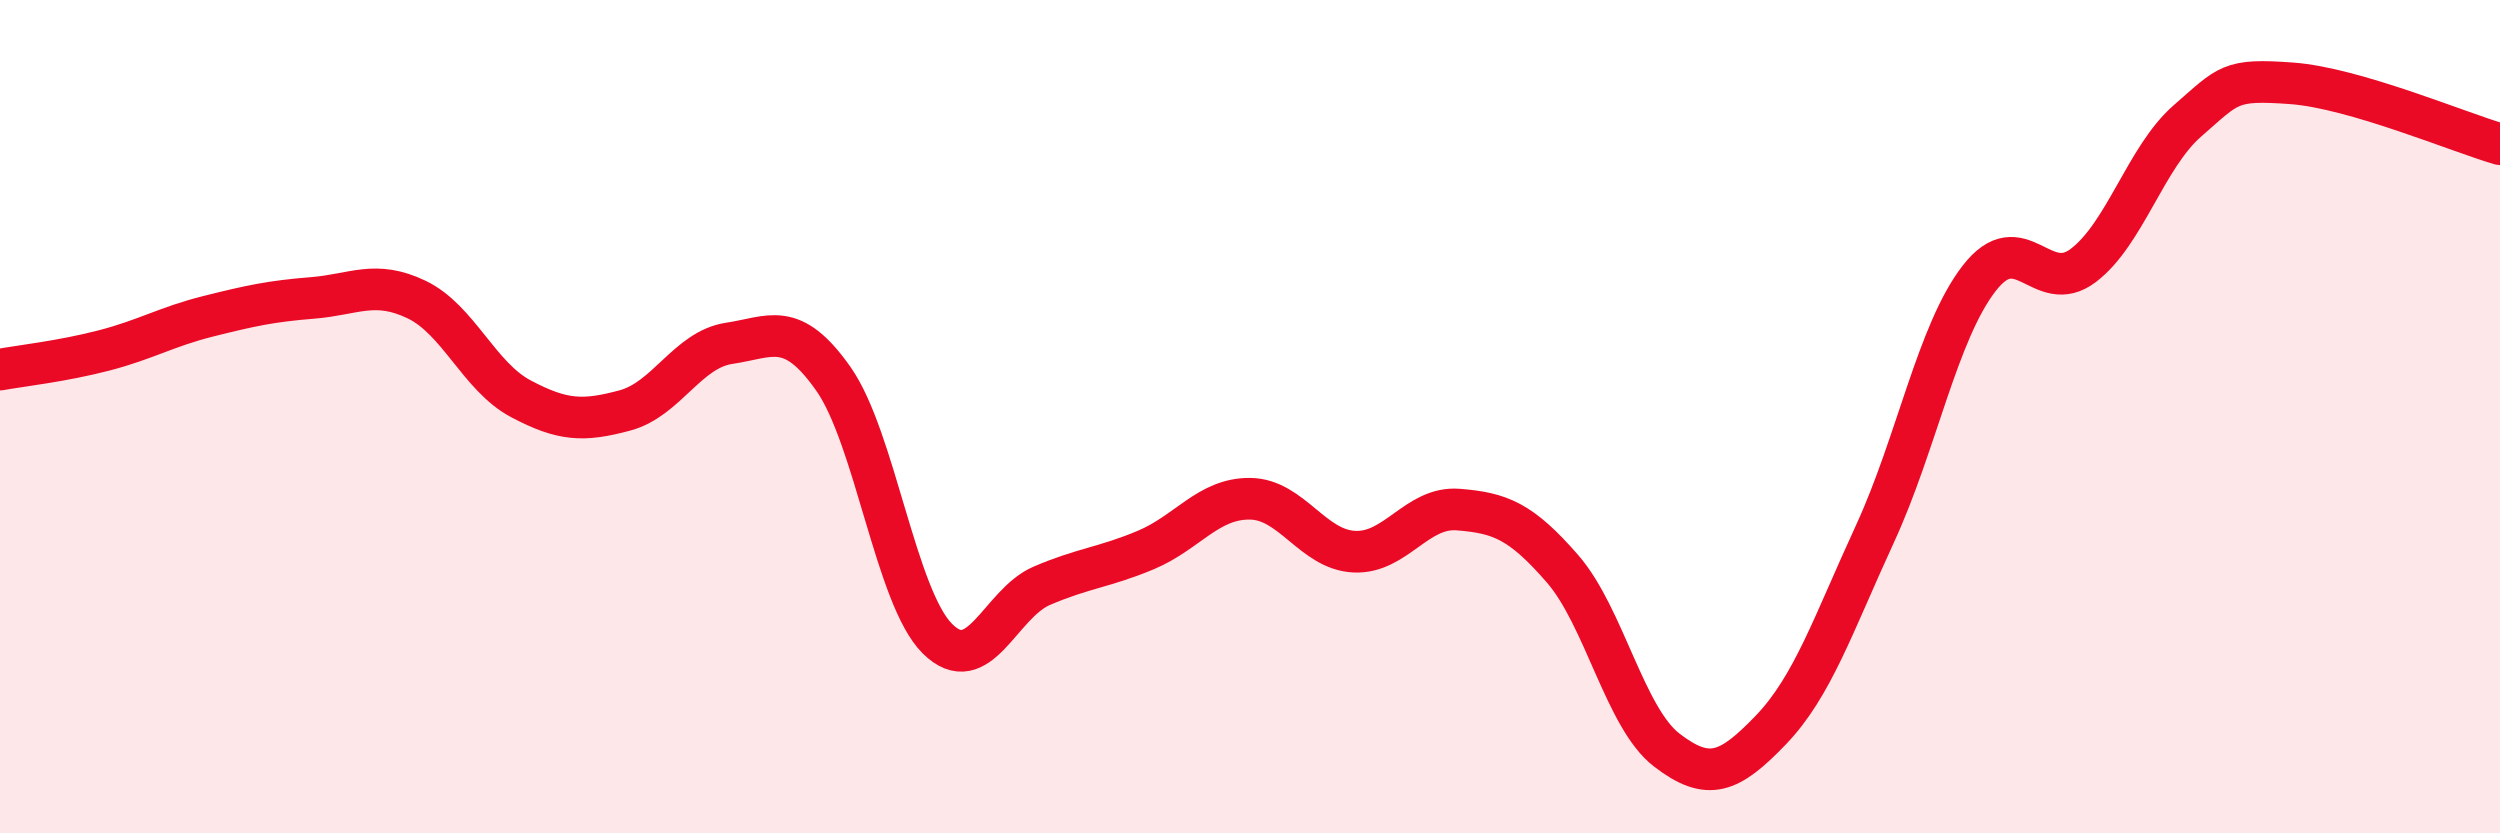 
    <svg width="60" height="20" viewBox="0 0 60 20" xmlns="http://www.w3.org/2000/svg">
      <path
        d="M 0,8.87 C 0.5,8.78 1.5,8.67 2.5,8.41 C 3.5,8.15 4,7.84 5,7.59 C 6,7.34 6.5,7.23 7.5,7.15 C 8.5,7.07 9,6.71 10,7.19 C 11,7.67 11.5,9.04 12.5,9.57 C 13.5,10.1 14,10.12 15,9.85 C 16,9.58 16.5,8.39 17.5,8.24 C 18.5,8.09 19,7.67 20,9.09 C 21,10.51 21.5,14.34 22.5,15.33 C 23.5,16.32 24,14.49 25,14.06 C 26,13.63 26.5,13.62 27.5,13.2 C 28.5,12.78 29,11.96 30,11.97 C 31,11.98 31.5,13.19 32.5,13.24 C 33.5,13.29 34,12.15 35,12.23 C 36,12.31 36.5,12.5 37.5,13.65 C 38.5,14.8 39,17.23 40,18 C 41,18.77 41.5,18.56 42.5,17.52 C 43.5,16.48 44,14.98 45,12.81 C 46,10.64 46.5,7.97 47.5,6.68 C 48.5,5.39 49,7.13 50,6.37 C 51,5.61 51.5,3.77 52.5,2.9 C 53.5,2.03 53.5,1.89 55,2 C 56.5,2.11 59,3.17 60,3.46L60 20L0 20Z"
        fill="#EB0A25"
        opacity="0.1"
        stroke-linecap="round"
        stroke-linejoin="round"
      />
      <path
        d="M 0,8.87 C 0.5,8.78 1.5,8.67 2.5,8.41 C 3.5,8.15 4,7.84 5,7.59 C 6,7.34 6.5,7.23 7.5,7.15 C 8.5,7.07 9,6.71 10,7.19 C 11,7.67 11.5,9.04 12.5,9.57 C 13.5,10.1 14,10.12 15,9.85 C 16,9.58 16.5,8.39 17.5,8.24 C 18.5,8.09 19,7.67 20,9.09 C 21,10.51 21.5,14.34 22.5,15.33 C 23.5,16.32 24,14.49 25,14.06 C 26,13.63 26.5,13.62 27.5,13.2 C 28.5,12.78 29,11.96 30,11.97 C 31,11.98 31.5,13.19 32.5,13.24 C 33.5,13.29 34,12.15 35,12.23 C 36,12.31 36.5,12.5 37.5,13.65 C 38.5,14.8 39,17.23 40,18 C 41,18.77 41.5,18.56 42.5,17.52 C 43.5,16.48 44,14.98 45,12.81 C 46,10.64 46.5,7.97 47.5,6.68 C 48.5,5.39 49,7.13 50,6.37 C 51,5.61 51.5,3.77 52.5,2.9 C 53.5,2.03 53.5,1.89 55,2 C 56.5,2.11 59,3.17 60,3.46"
        stroke="#EB0A25"
        stroke-width="1"
        fill="none"
        stroke-linecap="round"
        stroke-linejoin="round"
      />
    </svg>
  
